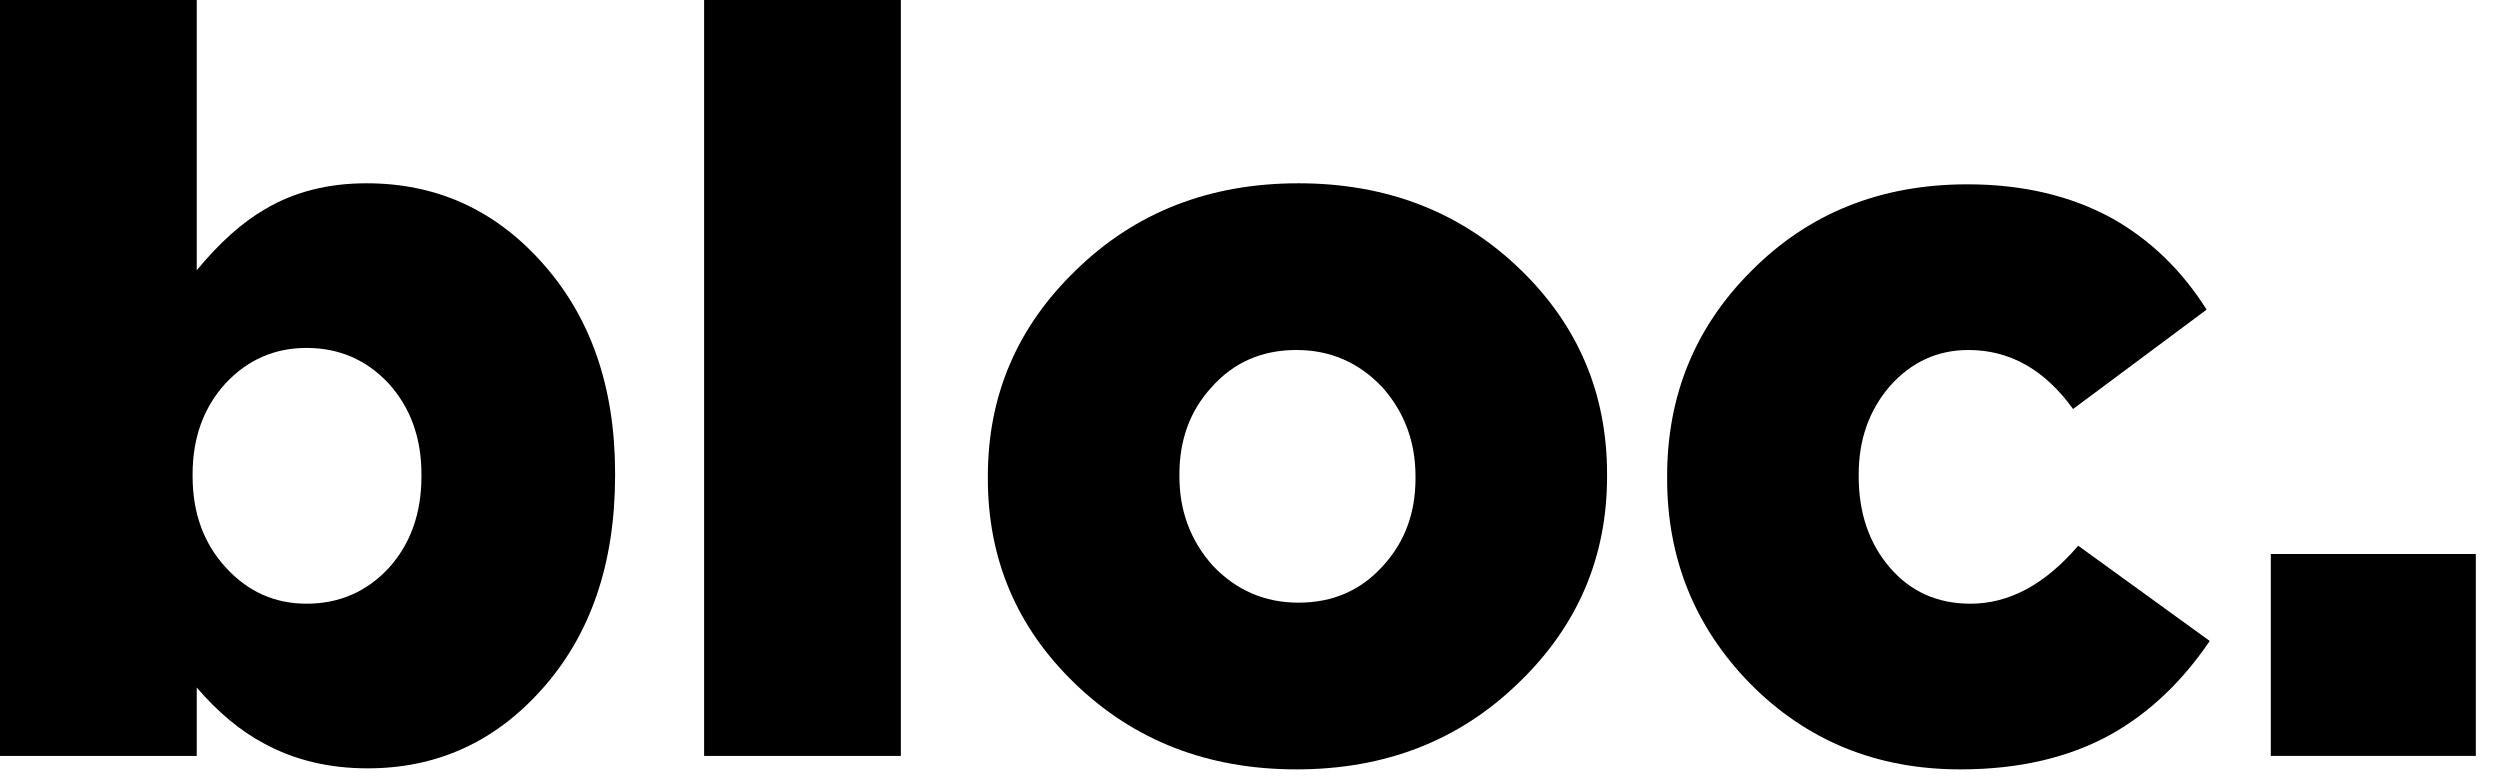 <?xml version="1.0" encoding="utf-8"?>
<!-- Generator: Adobe Illustrator 17.0.0, SVG Export Plug-In . SVG Version: 6.00 Build 0)  -->
<!DOCTYPE svg PUBLIC "-//W3C//DTD SVG 1.1//EN" "http://www.w3.org/Graphics/SVG/1.1/DTD/svg11.dtd">
<svg version="1.1" id="Layer_1" xmlns="http://www.w3.org/2000/svg" xmlns:xlink="http://www.w3.org/1999/xlink" x="0px" y="0px"
	 width="84.5px" height="26.25px" viewBox="0 0 84.5 26.25" enable-background="new 0 0 84.5 26.25" xml:space="preserve">
<g>
	<path d="M8.925,25.13c-0.793-0.42-1.552-1.05-2.275-1.89v2.31H0V0h6.65v9.135C7.42,8.202,8.19,7.513,8.96,7.07
		c0.98-0.583,2.123-0.875,3.43-0.875c2.333,0,4.293,0.875,5.88,2.625c1.68,1.843,2.52,4.235,2.52,7.175v0.07
		c0,2.987-0.829,5.402-2.485,7.245c-1.587,1.774-3.547,2.66-5.88,2.66C11.118,25.97,9.951,25.69,8.925,25.13z M13.125,19.215
		c0.746-0.816,1.12-1.855,1.12-3.115v-0.07c0-1.236-0.374-2.263-1.12-3.08c-0.747-0.793-1.668-1.19-2.765-1.19
		c-1.074,0-1.983,0.397-2.73,1.19c-0.747,0.817-1.12,1.844-1.12,3.08v0.07c0,1.237,0.373,2.264,1.12,3.08
		c0.747,0.817,1.656,1.225,2.73,1.225C11.457,20.405,12.378,20.008,13.125,19.215z"/>
	<path d="M23.799,0h6.65v25.55h-6.65V0z"/>
	<path d="M36.329,23.1c-1.96-1.89-2.94-4.2-2.94-6.93V16.1c0-2.73,0.991-5.051,2.975-6.965c2.006-1.96,4.515-2.94,7.525-2.94
		c2.986,0,5.483,0.968,7.49,2.905c1.96,1.89,2.94,4.2,2.94,6.93v0.07c0,2.73-0.992,5.052-2.975,6.965
		c-2.007,1.96-4.515,2.94-7.525,2.94C40.832,26.005,38.335,25.037,36.329,23.1z M46.759,19.11c0.723-0.793,1.085-1.773,1.085-2.94
		V16.1c0-1.167-0.374-2.17-1.12-3.01c-0.793-0.84-1.762-1.26-2.905-1.26c-1.167,0-2.124,0.42-2.87,1.26
		c-0.724,0.793-1.085,1.773-1.085,2.94v0.07c0,1.167,0.373,2.17,1.12,3.01c0.793,0.84,1.762,1.26,2.905,1.26
		C45.056,20.37,46.012,19.95,46.759,19.11z"/>
	<path d="M59.149,23.1c-1.867-1.913-2.8-4.223-2.8-6.93V16.1c0-2.73,0.945-5.04,2.835-6.93c1.937-1.96,4.375-2.94,7.315-2.94
		c1.866,0,3.5,0.385,4.9,1.155c1.283,0.724,2.345,1.75,3.185,3.08l-4.515,3.36c-0.957-1.33-2.135-1.995-3.535-1.995
		c-1.05,0-1.937,0.409-2.66,1.225c-0.7,0.817-1.05,1.809-1.05,2.975v0.07c0,1.237,0.35,2.264,1.05,3.08
		c0.7,0.817,1.61,1.225,2.73,1.225c1.307,0,2.52-0.653,3.64-1.96l4.445,3.22c-0.934,1.377-2.042,2.427-3.325,3.15
		c-1.423,0.793-3.127,1.19-5.11,1.19C63.431,26.005,61.062,25.037,59.149,23.1z"/>
	<path d="M76.753,18.725h6.93v6.825h-6.93V18.725z"/>
</g>
</svg>
